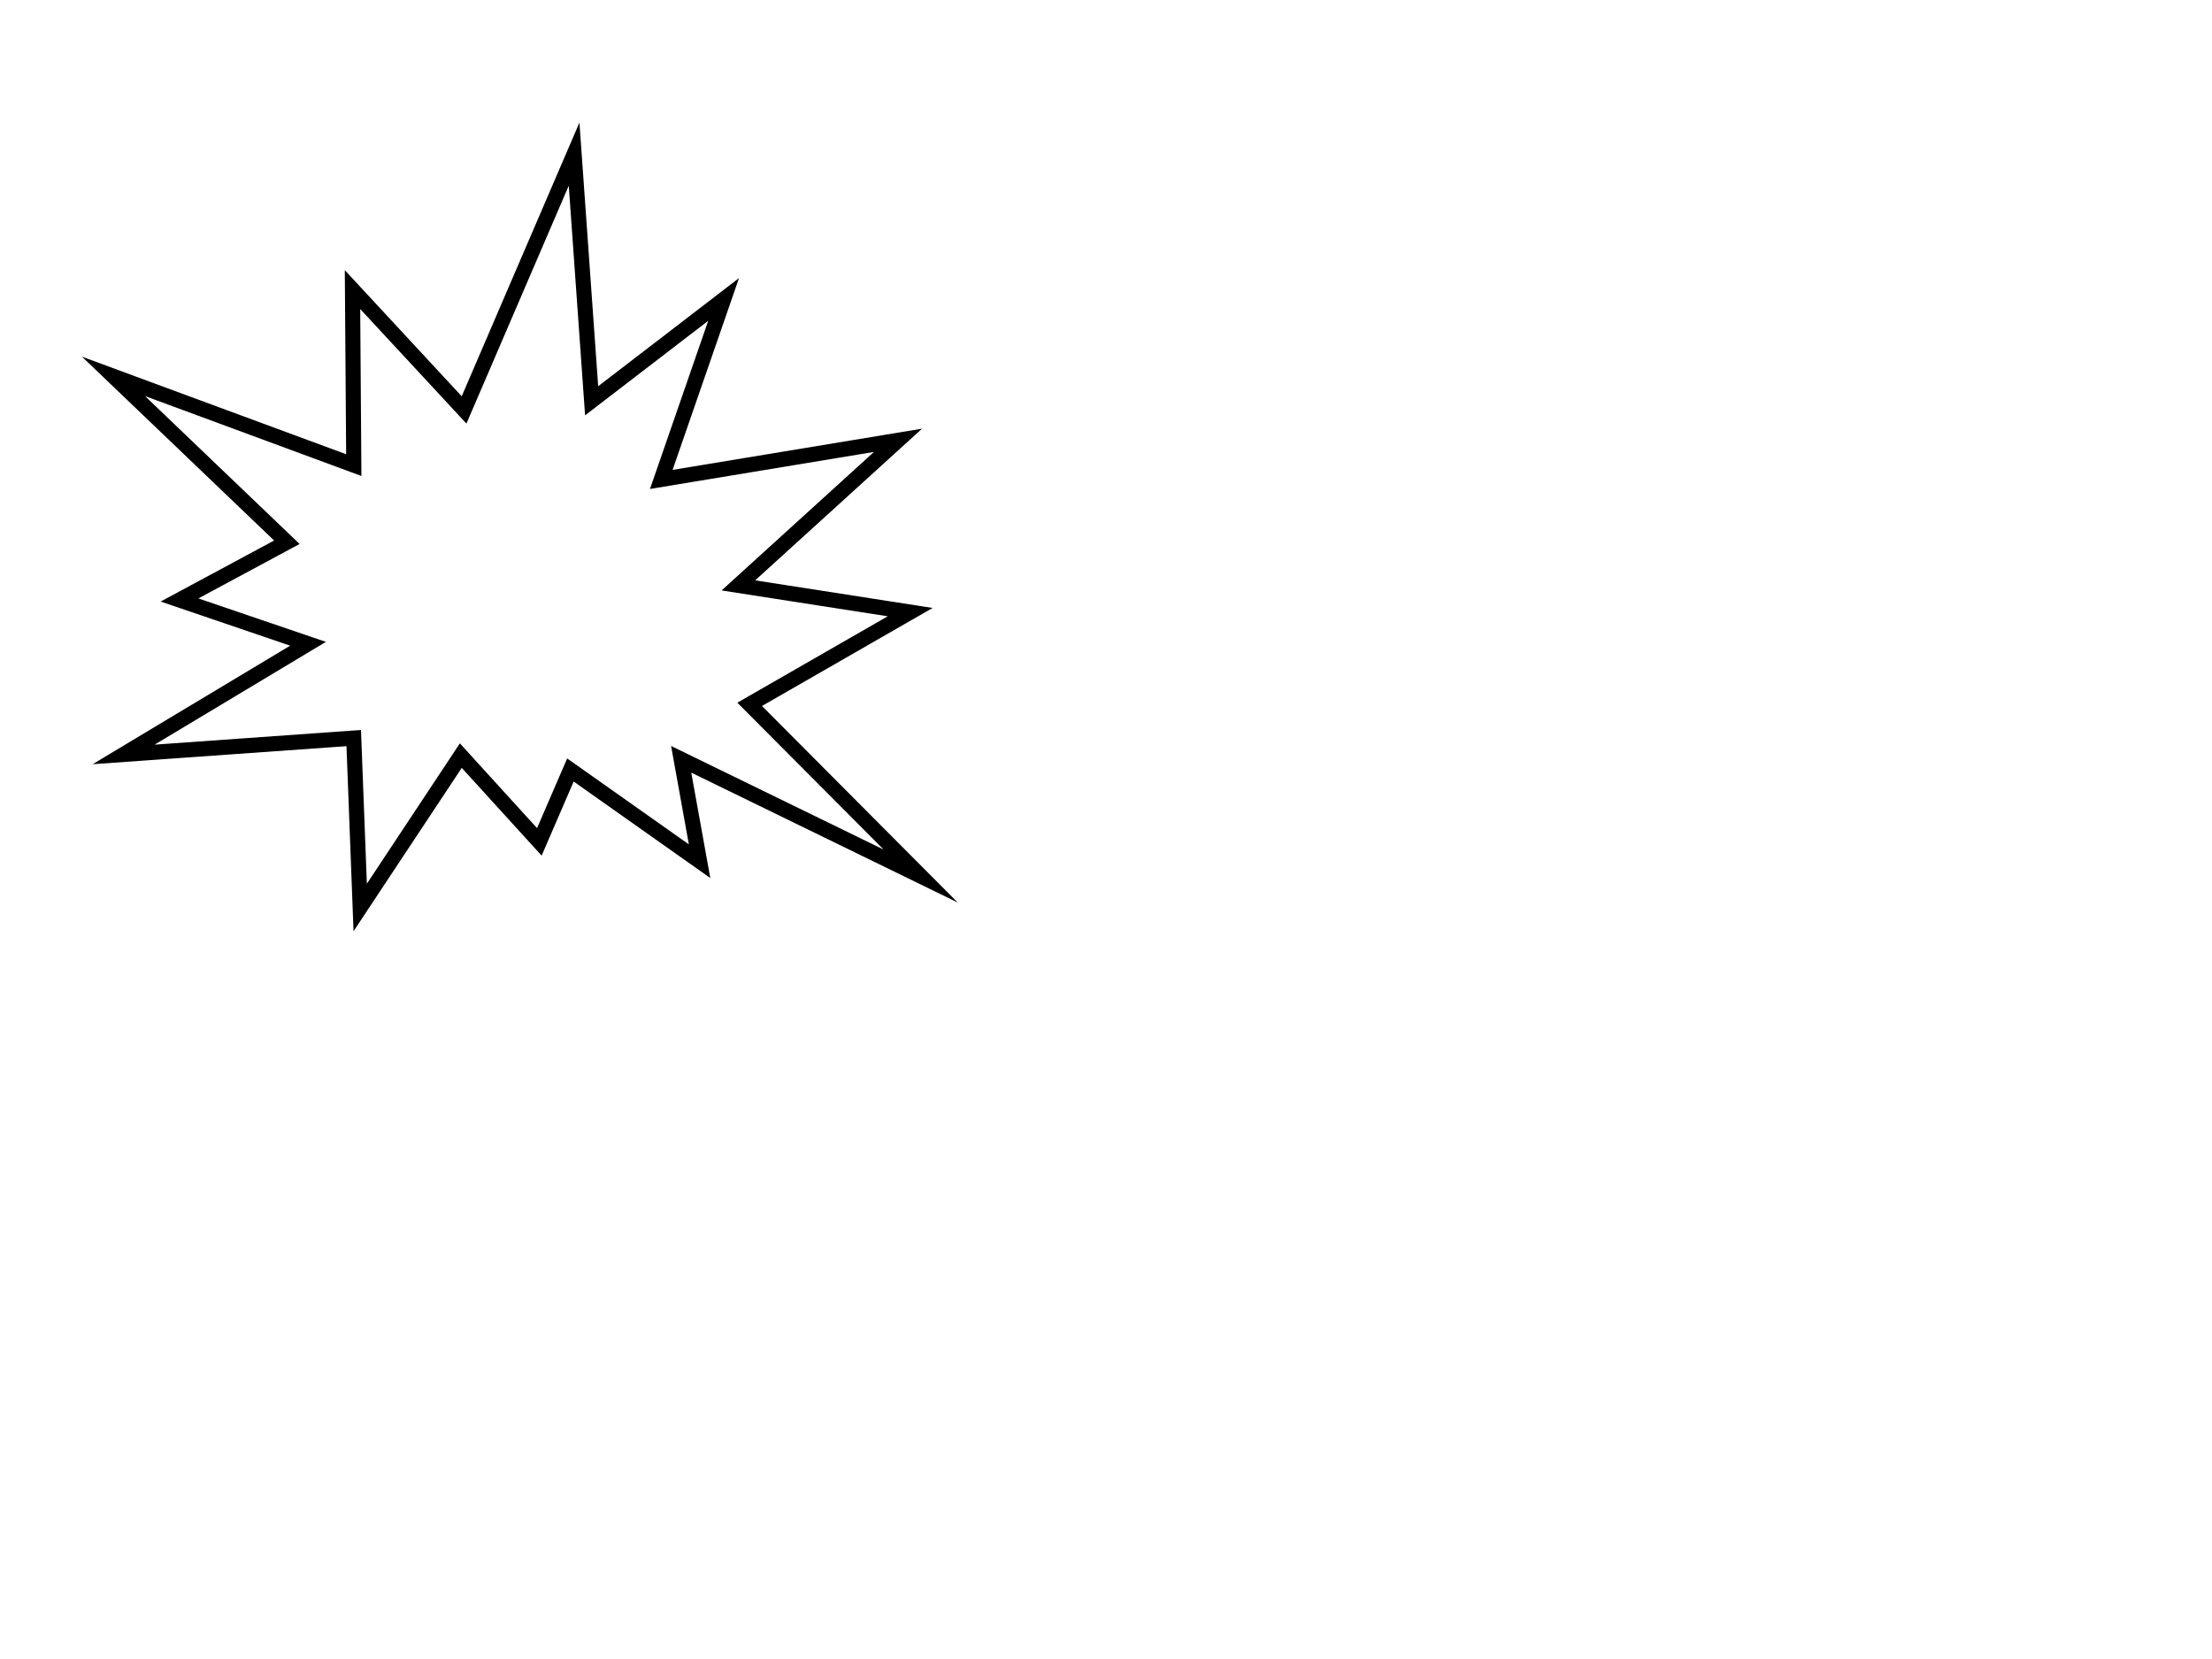 <?xml version="1.0"?><svg width="640" height="480" xmlns="http://www.w3.org/2000/svg">
 <title>pow</title>
 <g>
  <title>Layer 1</title>
  <g id="svg_1">
   <polygon fill="none" stroke="#000000" stroke-width="4.375" stroke-miterlimit="7" points="166.105 44.592 134.271 118.606 101.991 83.788 102.361 134.569 32.834 108.893 82.996 156.888 51.938 173.593 89.122 186.262 35.772 218.28 102.345 213.546 104.218 262.564 133.328 218.621 156.049 243.585 165.038 222.78 202.408 249.168 197.086 219.688 266.381 253.468 216.899 203.786 263.348 177.105 213.636 169.372 259.824 127.392 191.331 138.713 209.367 86.635 171.177 115.961" id="svg_2"/>
   <polygon fill="none" points="172.122 23 168.222 33.735 171.564 113.145 179.329 107.98" id="svg_3"/>
   <polygon fill="none" points="274.562 122.72 267.633 123.199 216.297 169.34 225.236 172.078" id="svg_4"/>
   <polygon fill="none" points="276.667 176.642 270.743 175.311 219.854 204.916 228.021 209.48" id="svg_5"/>
   <polygon fill="none" points="278.676 261.96 292.551 269.137 227.388 199.24 224.493 208.102" id="svg_6"/>
   <polygon fill="none" points="292.551 269.137 262.081 253.5 200.349 222.626 201.077 231.937" id="svg_7"/>
   <polygon fill="none" points="205.887 254.336 210.618 261.59 208.763 227.39 197.04 220.723" id="svg_8"/>
   <polygon fill="none" points="101.464 264.11 102.532 279.161 140.49 232.248 130.497 225.457" id="svg_9"/>
   <polygon fill="none" points="29.076 219.254 16.748 225.936 102.052 223.353 102.007 214.629" id="svg_10"/>
   <polygon fill="none" points="157.21 248.535 160.148 255.262 171.564 227.714 166.058 224.034" id="svg_11"/>
   <polygon fill="none" points="160.148 255.262 154.735 244.729 133.467 222.472 127.884 226.772" id="svg_12"/>
   <polygon fill="none" points="210.618 261.59 207.094 253.082 167.434 226.865 161.385 231.937" id="svg_13"/>
   <polygon fill="none" points="219.468 75.421 214.487 79.317 193.869 139.44 203.026 137.616" id="svg_14"/>
  </g>
 </g>
</svg>